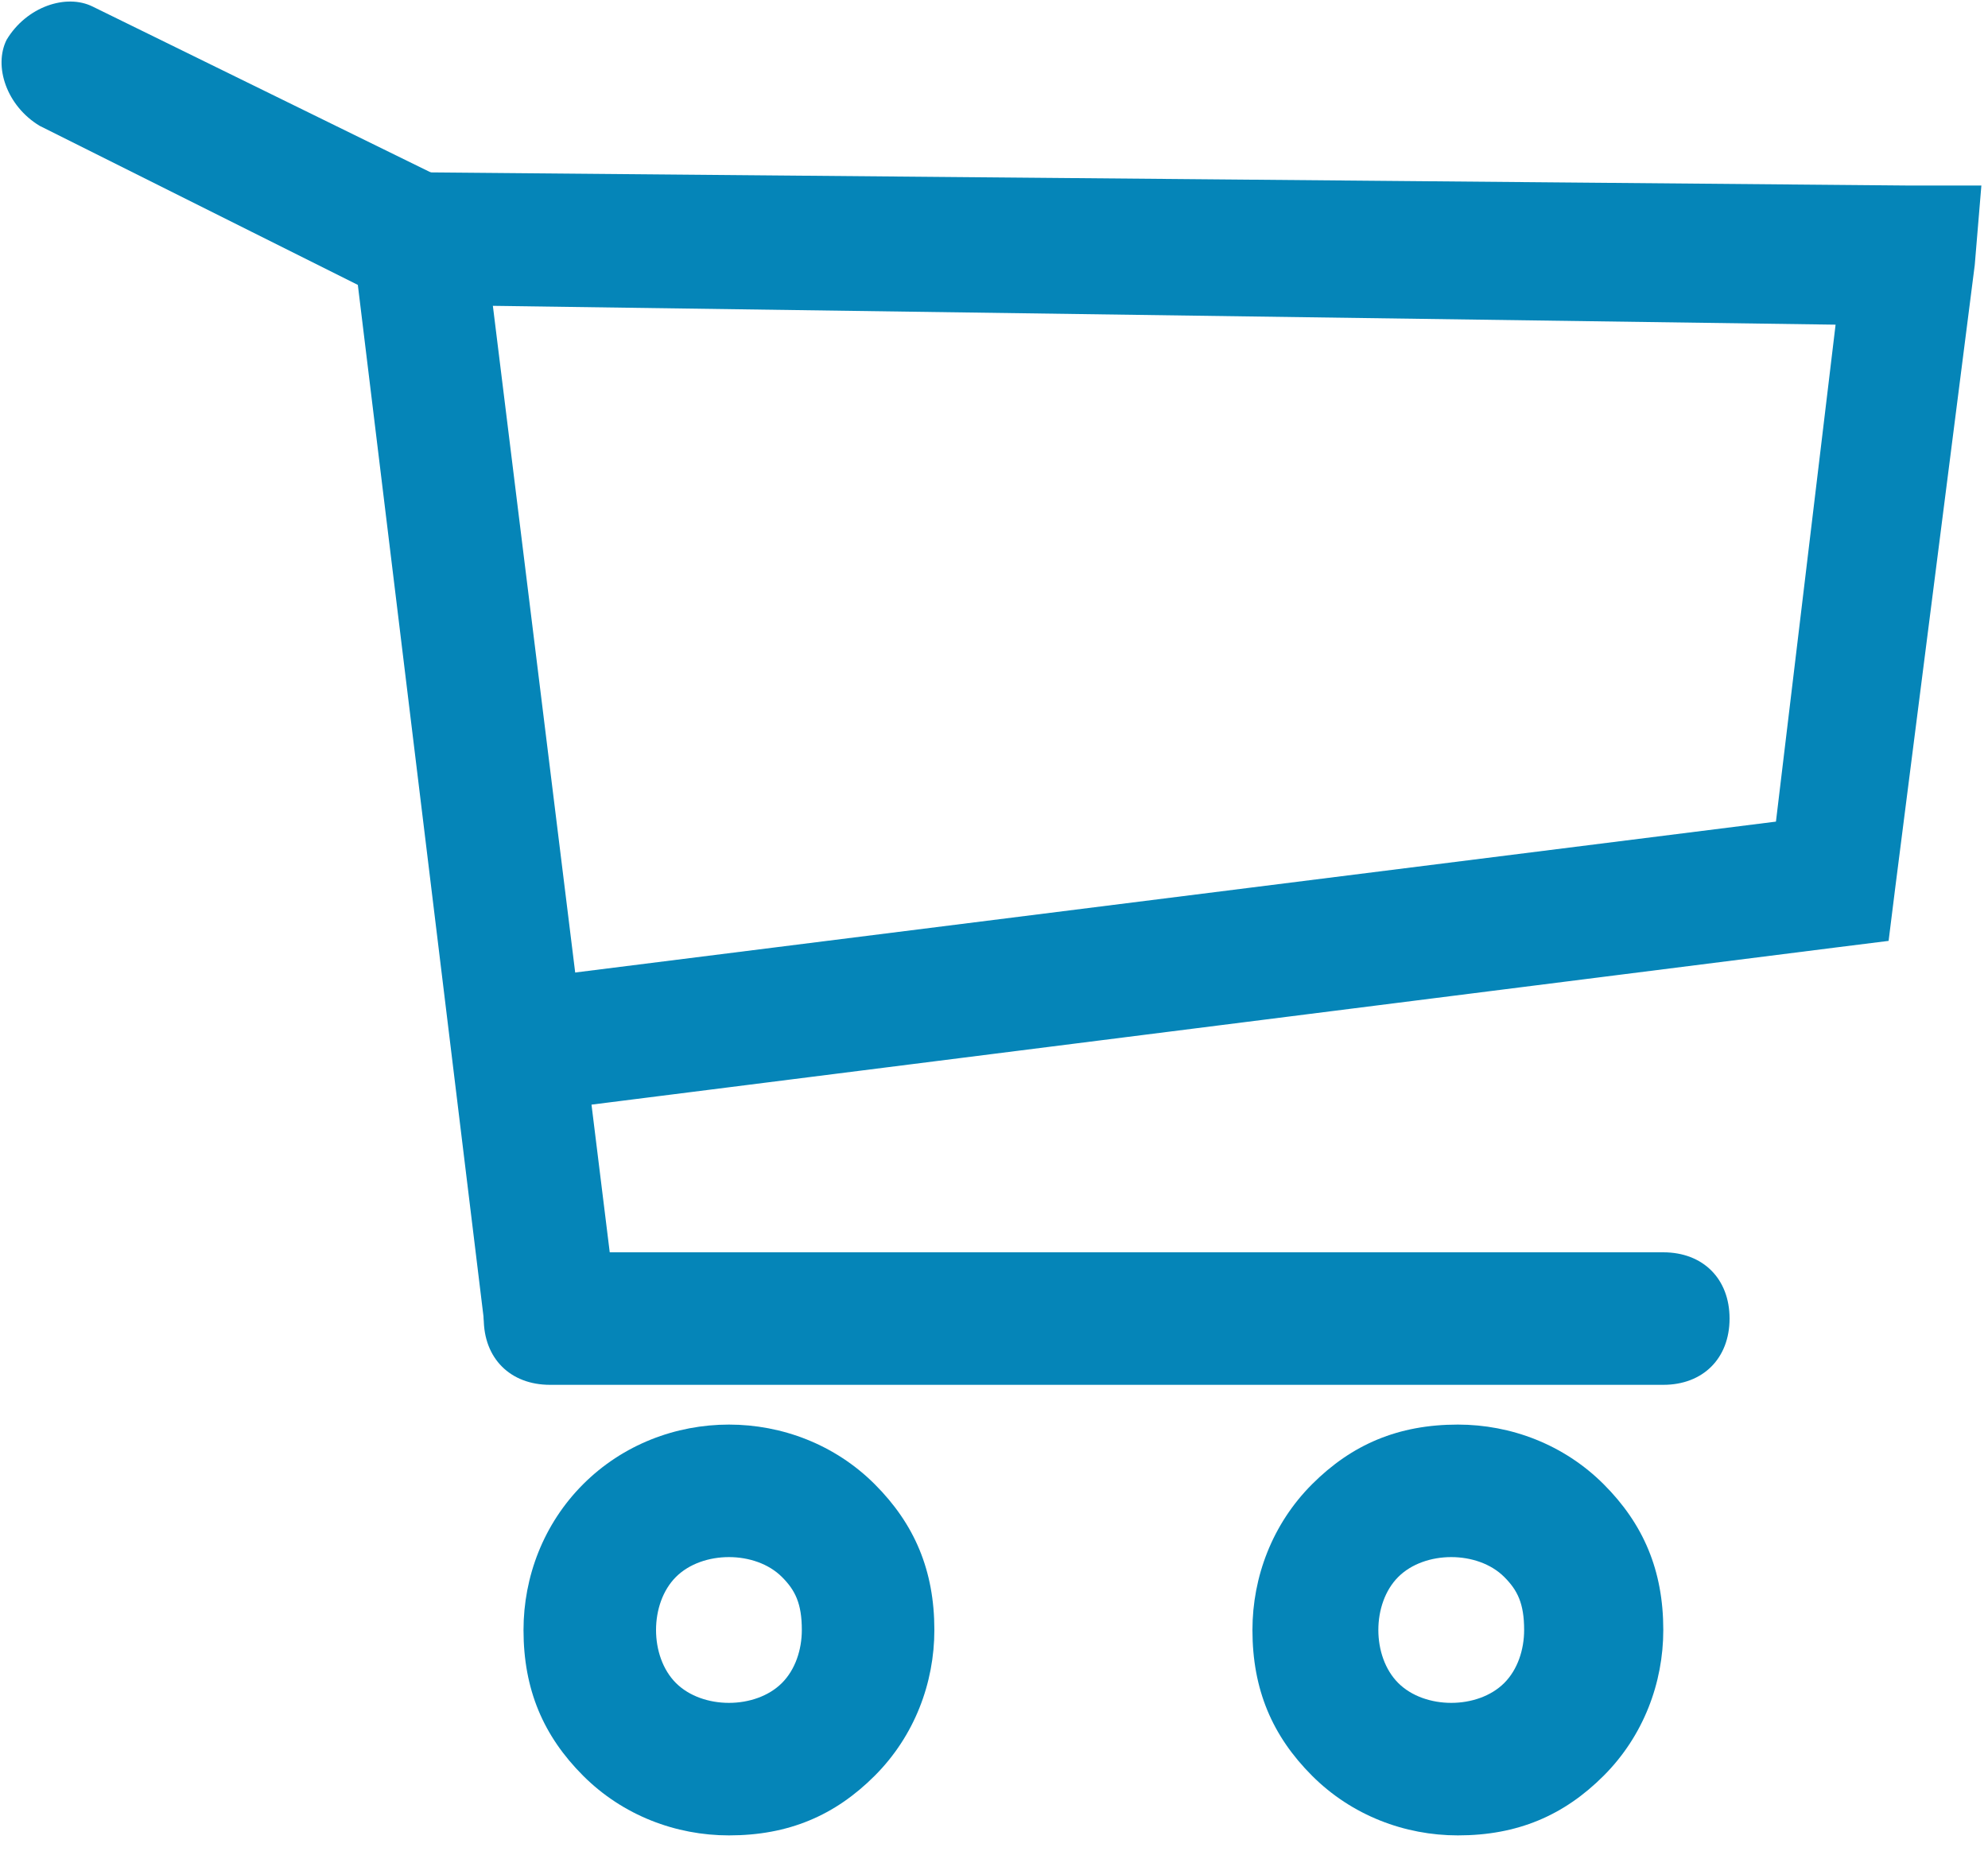 <?xml version="1.0" encoding="utf-8"?>
<!-- Generator: Adobe Illustrator 17.1.0, SVG Export Plug-In . SVG Version: 6.00 Build 0)  -->
<!DOCTYPE svg PUBLIC "-//W3C//DTD SVG 1.1//EN" "http://www.w3.org/Graphics/SVG/1.1/DTD/svg11.dtd">
<svg version="1.1" id="Layer_1" xmlns="http://www.w3.org/2000/svg" xmlns:xlink="http://www.w3.org/1999/xlink" x="0px" y="0px"
	 viewBox="0 0 30 28" enable-background="new 0 0 30 28" xml:space="preserve">
<g>
	<path fill="#0585B8" d="M0.6,1.9C0.1,1.6-0.1,1,0.1,0.6C0.4,0.1,1-0.1,1.4,0.1l5.3,2.6L7.2,3l0.1,0.5l2,16.2c0.1,0.5-0.3,1-0.9,1.1
		c-0.5,0.1-1-0.3-1.1-0.9L5.4,4.3L0.6,1.9L0.6,1.9z"/>
	<path fill="#0585B8" d="M6.3,4.6c-0.5,0-1-0.5-1-1c0-0.5,0.5-1,1-1l22.5,0.2l1.1,0L29.8,4l-1.2,9.4l-0.1,0.8l-0.8,0.1l-19,2.4
		c-0.5,0.1-1-0.3-1.1-0.9c-0.1-0.5,0.3-1,0.9-1.1l18.3-2.3l0.9-7.5L6.3,4.6L6.3,4.6z"/>
	<path fill="#0585B8" d="M8.3,20.9c-0.6,0-1-0.4-1-1s0.4-1,1-1h16.8c0.6,0,1,0.4,1,1s-0.4,1-1,1H8.3L8.3,20.9z"/>
	<path fill="#0585B8" d="M11,21.5c0.8,0,1.6,0.3,2.2,0.9v0c0.6,0.6,0.9,1.3,0.9,2.2c0,0.8-0.3,1.6-0.9,2.2l0,0
		c-0.6,0.6-1.3,0.9-2.2,0.9c-0.8,0-1.6-0.3-2.2-0.9h0c-0.6-0.6-0.9-1.3-0.9-2.2c0-0.8,0.3-1.6,0.9-2.2C9.4,21.8,10.2,21.5,11,21.5
		L11,21.5z M11.8,23.8L11.8,23.8c-0.2-0.2-0.5-0.3-0.8-0.3c-0.3,0-0.6,0.1-0.8,0.3c-0.2,0.2-0.3,0.5-0.3,0.8c0,0.3,0.1,0.6,0.3,0.8
		l0,0c0.2,0.2,0.5,0.3,0.8,0.3c0.3,0,0.6-0.1,0.8-0.3l0,0c0.2-0.2,0.3-0.5,0.3-0.8C12.1,24.2,12,24,11.8,23.8L11.8,23.8z"/>
	<path fill="#0585B8" d="M22,21.5c0.8,0,1.6,0.3,2.2,0.9v0c0.6,0.6,0.9,1.3,0.9,2.2c0,0.8-0.3,1.6-0.9,2.2l0,0
		c-0.6,0.6-1.3,0.9-2.2,0.9c-0.8,0-1.6-0.3-2.2-0.9h0c-0.6-0.6-0.9-1.3-0.9-2.2c0-0.8,0.3-1.6,0.9-2.2C20.4,21.8,21.1,21.5,22,21.5
		L22,21.5z M22.7,23.8L22.7,23.8c-0.2-0.2-0.5-0.3-0.8-0.3c-0.3,0-0.6,0.1-0.8,0.3c-0.2,0.2-0.3,0.5-0.3,0.8c0,0.3,0.1,0.6,0.3,0.8
		l0,0c0.2,0.2,0.5,0.3,0.8,0.3c0.3,0,0.6-0.1,0.8-0.3l0,0c0.2-0.2,0.3-0.5,0.3-0.8C23,24.2,22.9,24,22.7,23.8L22.7,23.8z"/>
</g>
</svg>
